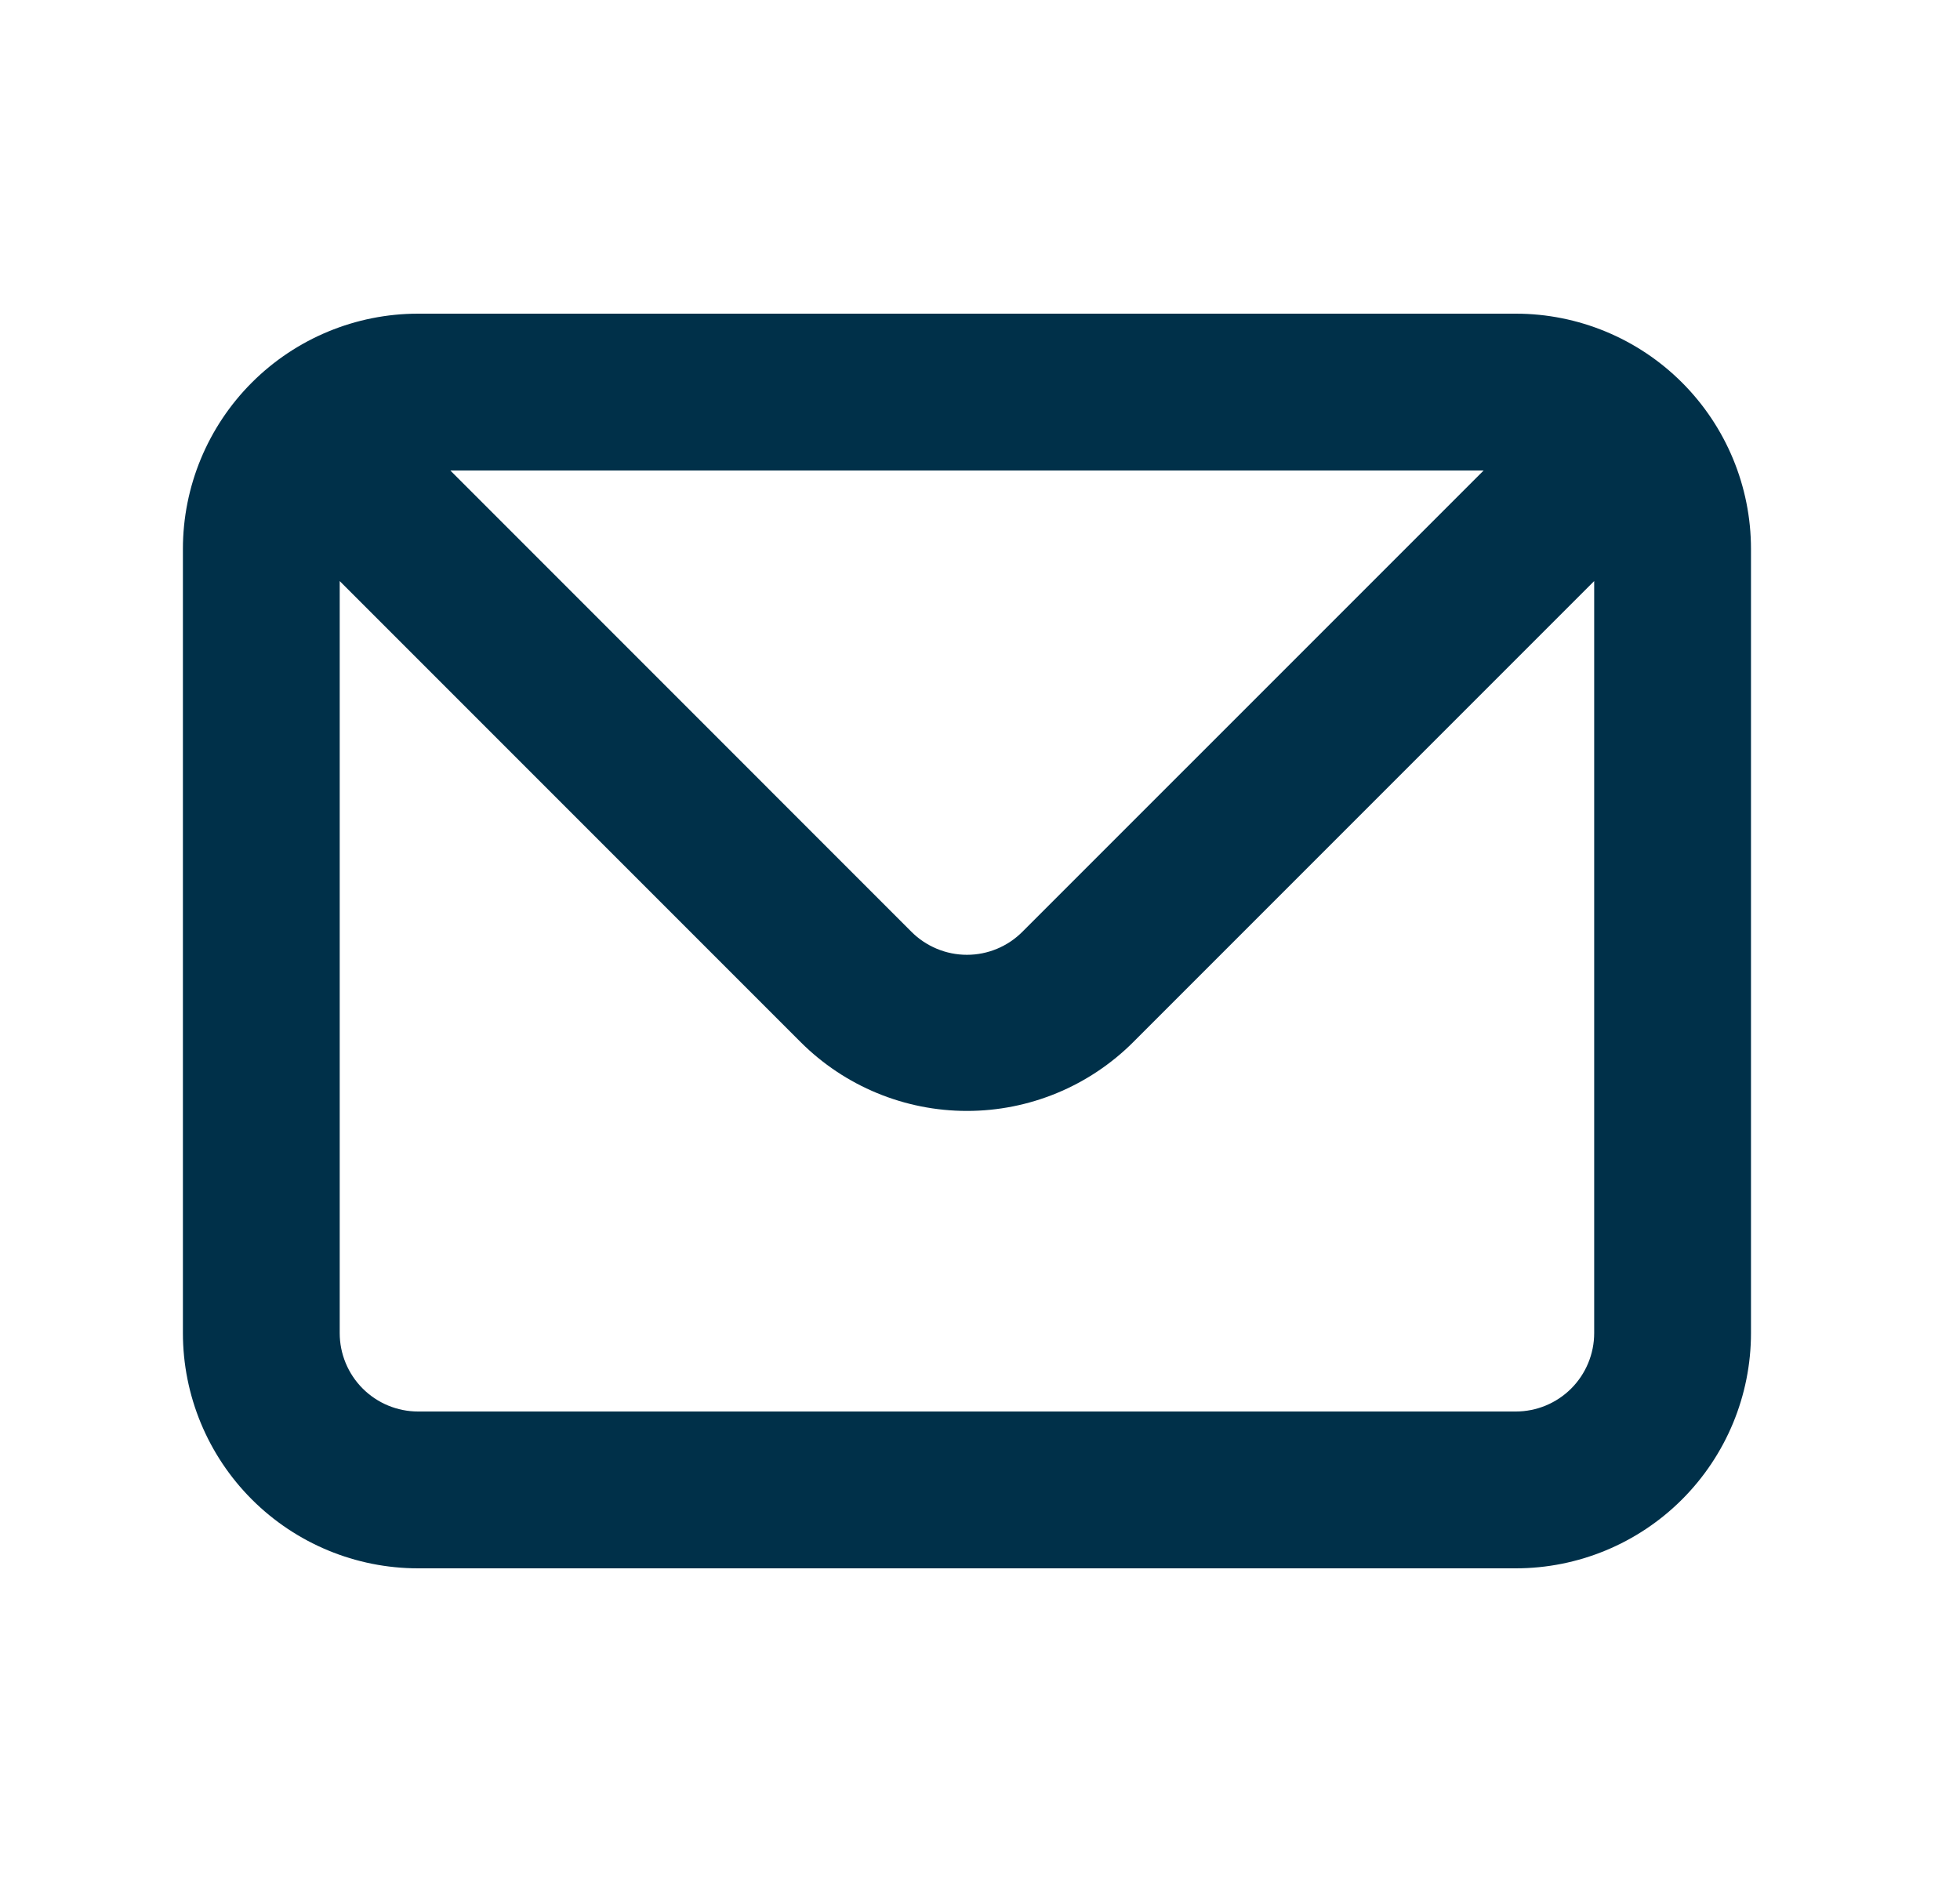 <svg width="25" height="24" viewBox="0 0 25 24" fill="none" xmlns="http://www.w3.org/2000/svg">
<path d="M19.334 4H5.333C4.538 4 3.775 4.316 3.212 4.879C2.65 5.441 2.333 6.204 2.333 7V17C2.333 17.796 2.65 18.559 3.212 19.121C3.775 19.684 4.538 20 5.333 20H19.334C20.129 20 20.892 19.684 21.455 19.121C22.017 18.559 22.334 17.796 22.334 17V7C22.334 6.204 22.017 5.441 21.455 4.879C20.892 4.316 20.129 4 19.334 4V4ZM18.924 6L13.043 11.88C12.95 11.974 12.84 12.048 12.718 12.099C12.596 12.15 12.466 12.176 12.334 12.176C12.201 12.176 12.071 12.15 11.949 12.099C11.827 12.048 11.716 11.974 11.623 11.88L5.744 6H18.924ZM20.334 17C20.334 17.265 20.228 17.52 20.041 17.707C19.853 17.895 19.599 18 19.334 18H5.333C5.068 18 4.814 17.895 4.626 17.707C4.439 17.52 4.333 17.265 4.333 17V7.41L10.213 13.29C10.776 13.852 11.539 14.167 12.334 14.167C13.129 14.167 13.891 13.852 14.454 13.29L20.334 7.41V17Z" fill="#003049"/>
</svg>

